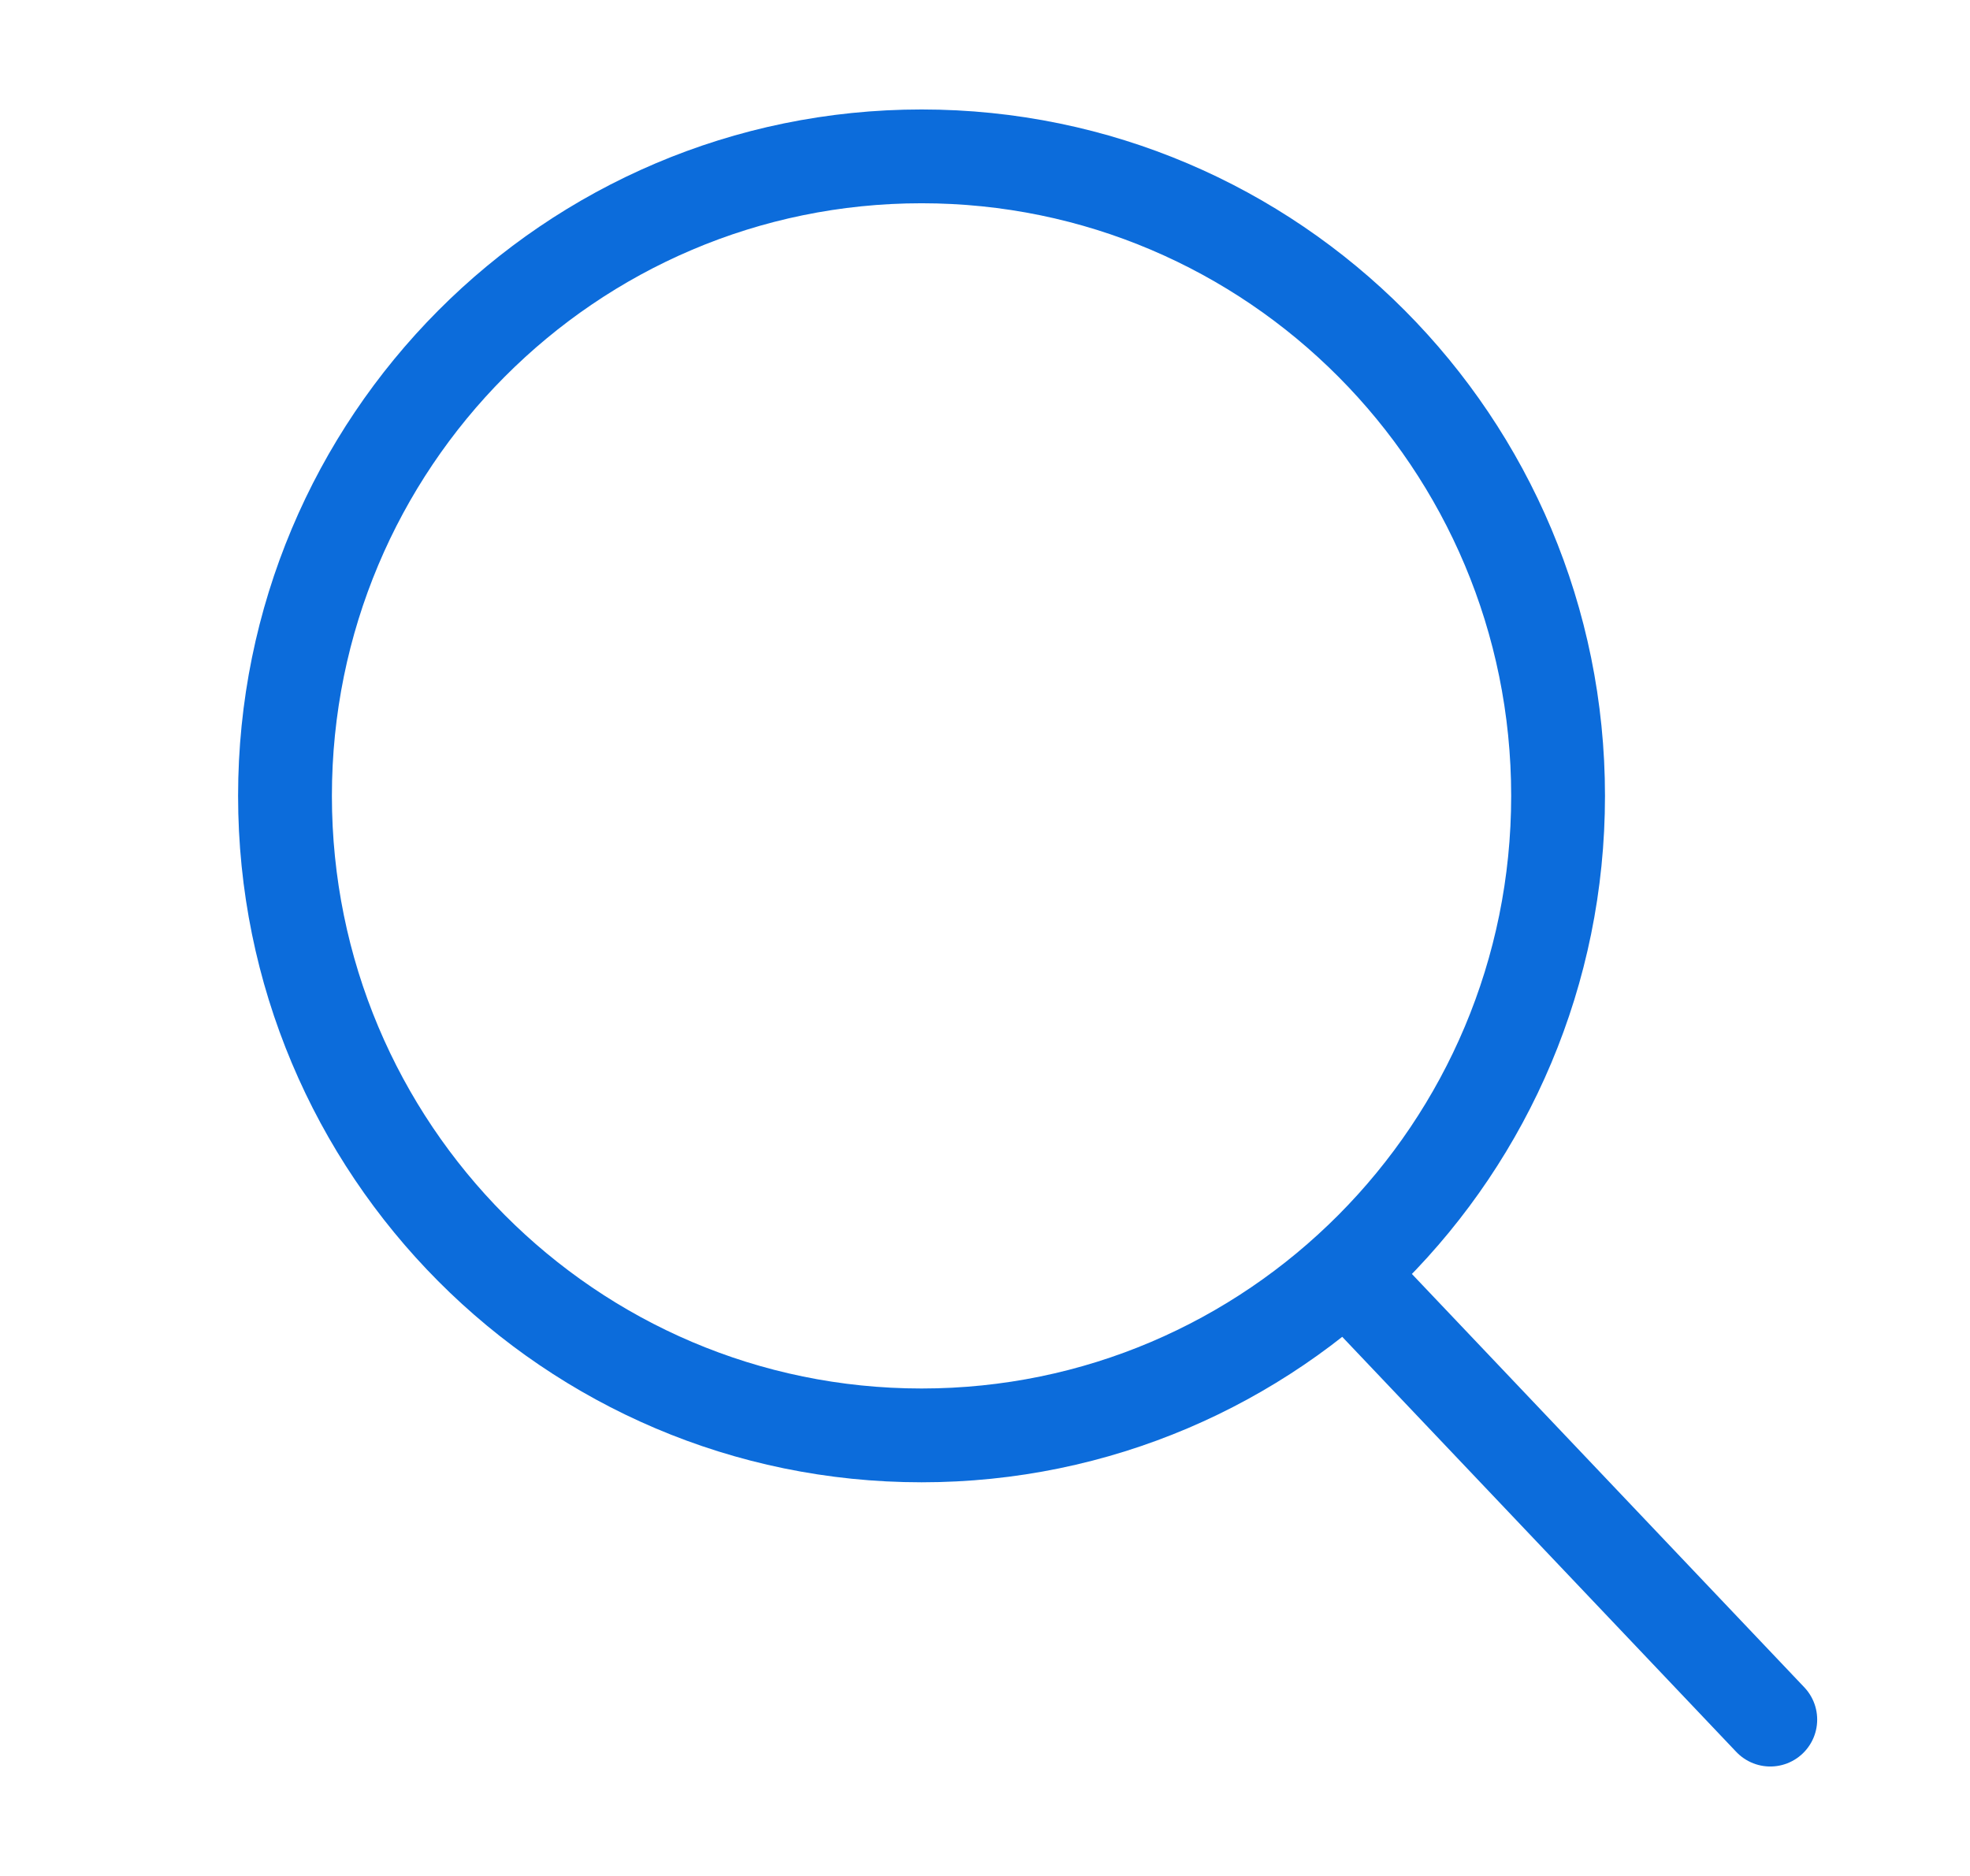 <svg width="21" height="20" viewBox="0 0 21 20" fill="none" xmlns="http://www.w3.org/2000/svg">
<path d="M18.871 18.333L14.347 13.567M16.609 8.485C16.609 12.25 13.571 15.303 9.824 15.303C6.076 15.303 3.038 12.25 3.038 8.485C3.038 4.719 6.076 1.667 9.824 1.667C13.571 1.667 16.609 4.719 16.609 8.485Z" stroke="#0C6CDB" stroke-miterlimit="10" stroke-linecap="round" stroke-linejoin="round"/>
</svg>
